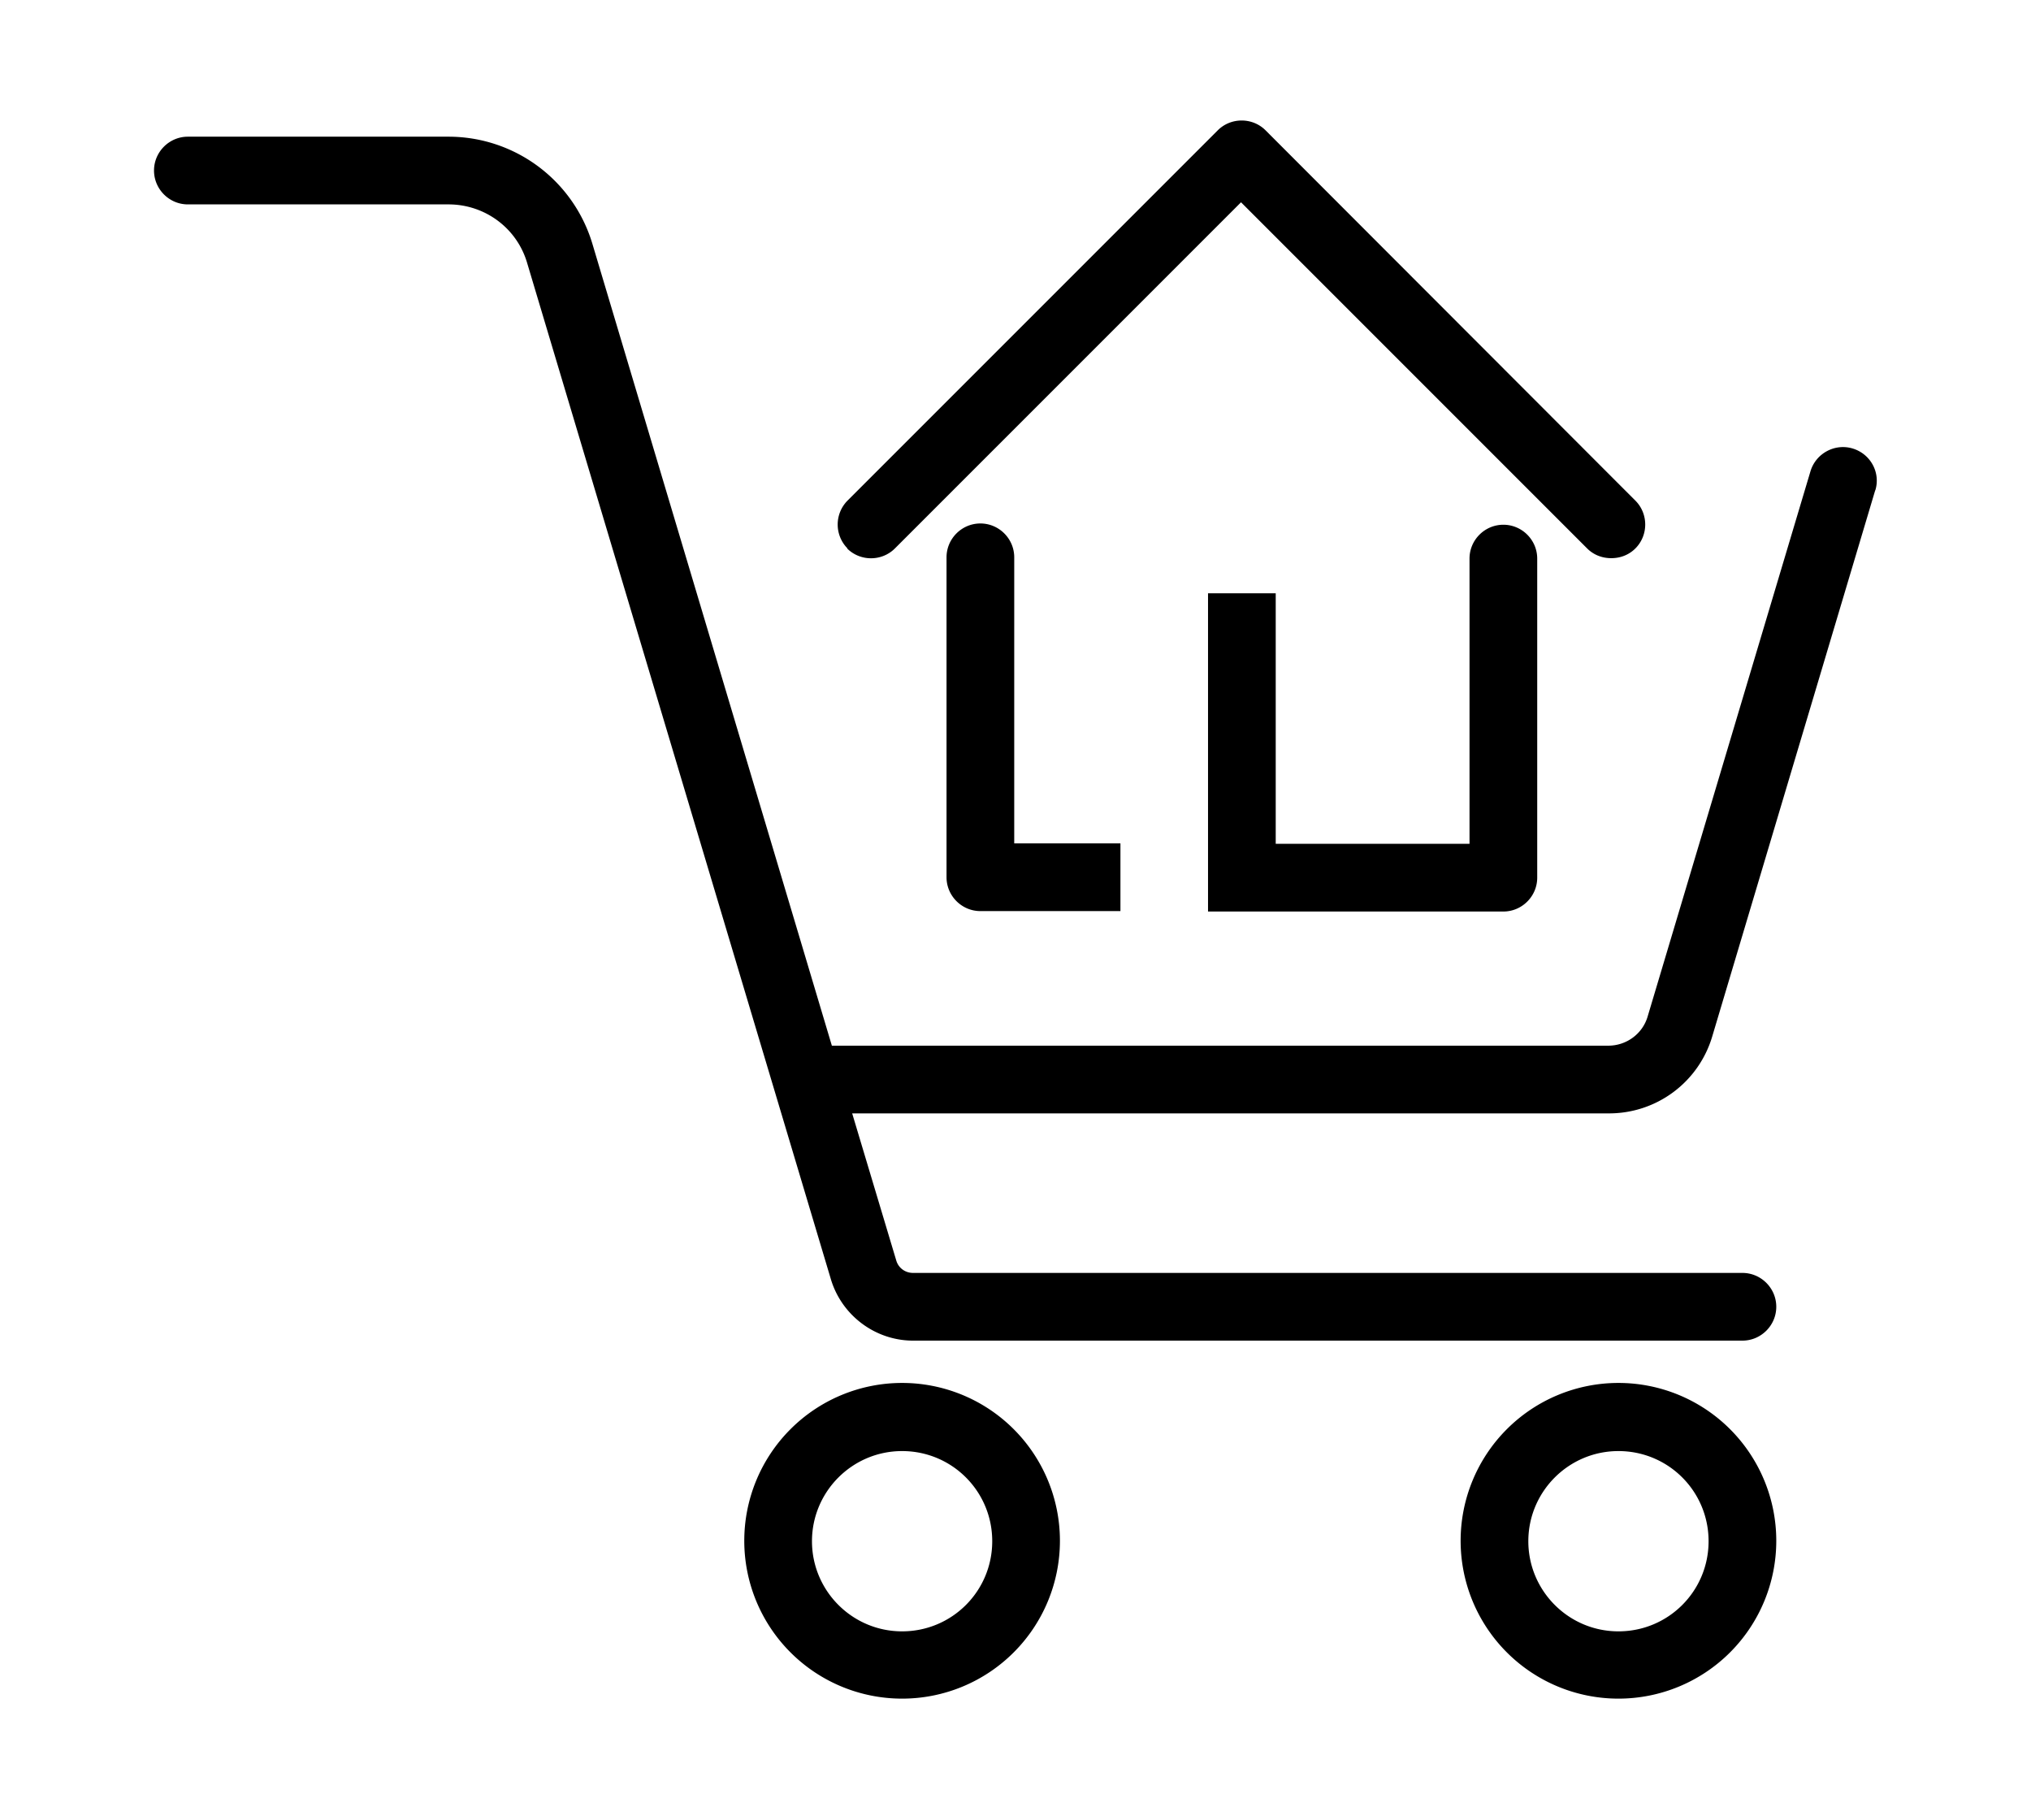 <svg xmlns="http://www.w3.org/2000/svg" viewBox="0 0 48 43"><path d="M21.32 32.68a3.73 3.73 0 100 7.46 3.73 3.73 0 000-7.46zm0 5.87c-1.18 0-2.13-.96-2.13-2.13s.95-2.13 2.13-2.13 2.13.95 2.13 2.13-.95 2.13-2.13 2.13zm16.93-5.87a3.73 3.73 0 100 7.46 3.73 3.73 0 000-7.46zm0 5.87c-1.18 0-2.13-.96-2.13-2.13s.95-2.13 2.13-2.13 2.13.95 2.13 2.13-.95 2.13-2.13 2.13zm6.07-26.97l-3.85 12.9a2.541 2.541 0 01-2.46 1.83H20.14l1.04 3.47c.05.18.21.3.4.3h19.6c.44 0 .8.36.8.8s-.36.8-.8.8h-19.6c-.89 0-1.68-.59-1.94-1.44L12.46 6.22c-.24-.83-1-1.39-1.86-1.39H4.44c-.44 0-.8-.36-.8-.8s.36-.8.8-.8h6.16A3.55 3.55 0 0114 5.76l5.66 18.95h18.35c.43 0 .81-.28.93-.69l3.85-12.89c.13-.42.58-.66 1-.53s.66.57.53.99zM23.97 14.8v5.13h2.51v1.6h-3.31c-.44 0-.8-.36-.8-.8v-7.56c0-.44.36-.8.8-.8s.8.36.8.8v1.63zm6.18-.78v5.92h4.58V13.2c0-.44.36-.8.8-.8s.8.36.8.8v7.54c0 .44-.36.8-.8.8h-6.98v-7.52h1.6zm7.94-.82zm-18.06-.24a.803.803 0 010-1.13l8.75-8.75c.31-.31.82-.31 1.13 0l8.74 8.75c.31.31.31.82 0 1.13-.15.15-.35.23-.57.23s-.42-.08-.57-.23l-8.18-8.18-8.18 8.18c-.31.31-.82.31-1.13 0h.01z" fill="#000"/></svg>